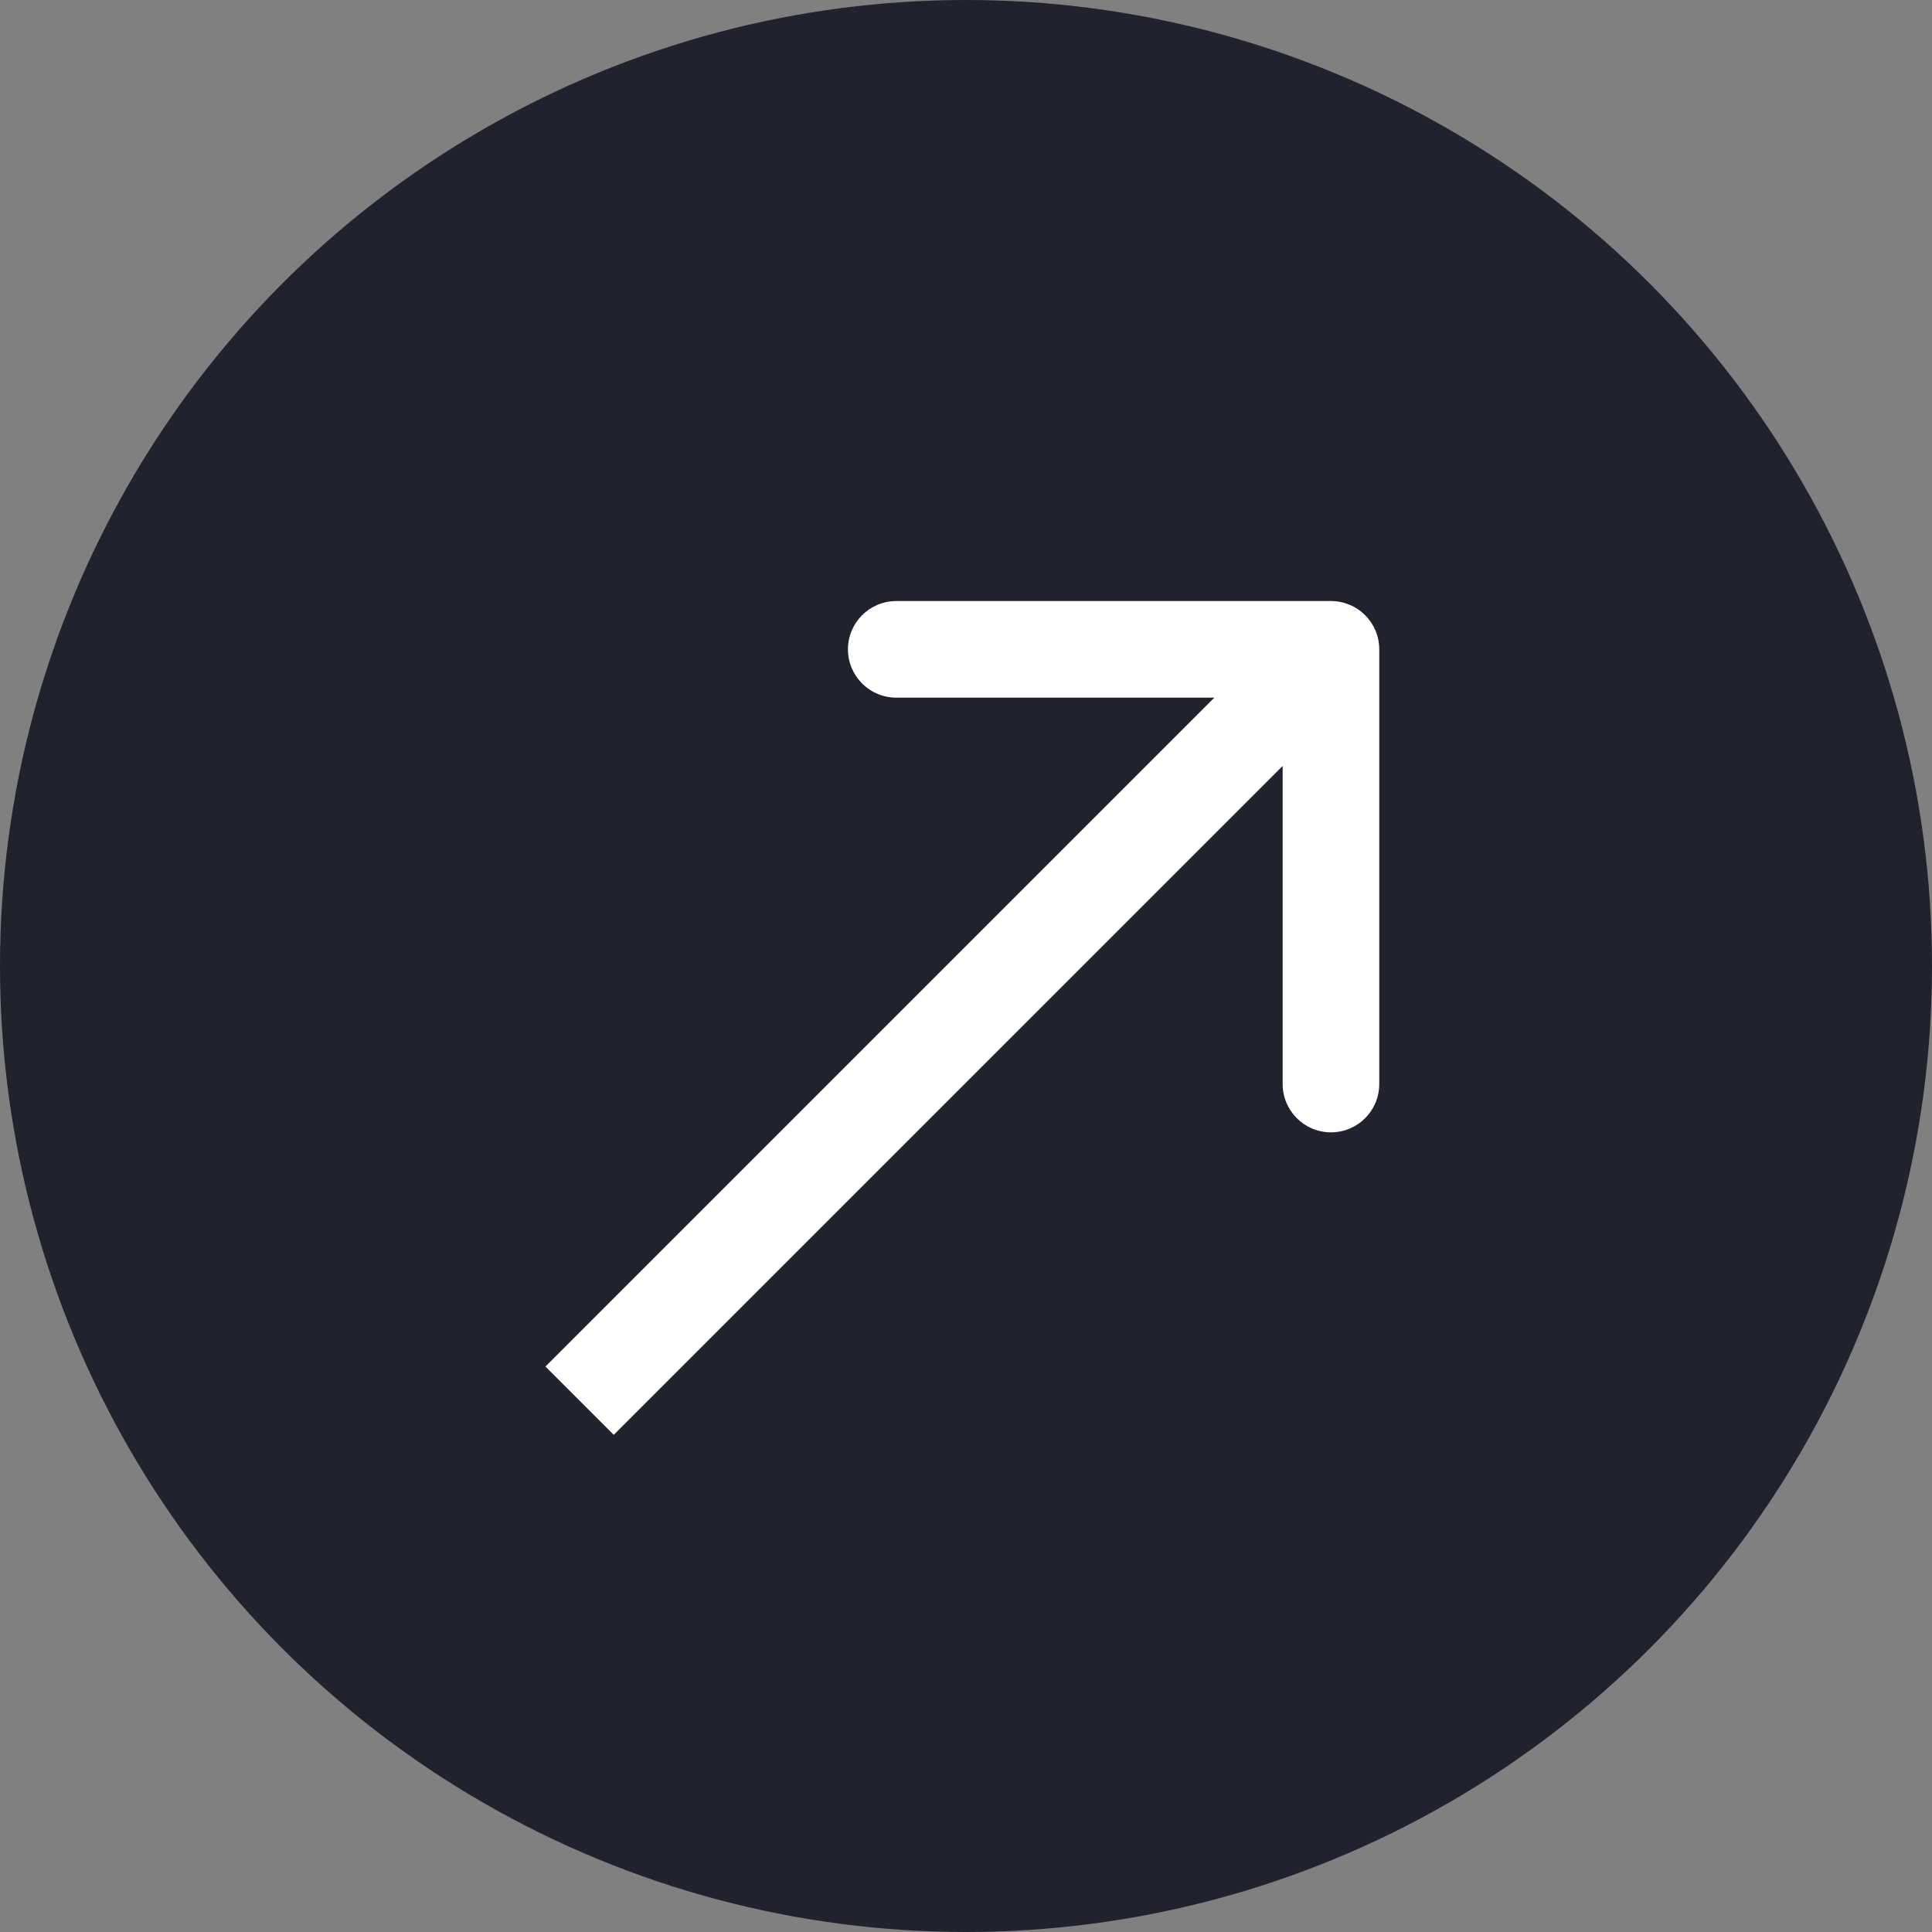 <?xml version="1.0" encoding="UTF-8"?> <svg xmlns="http://www.w3.org/2000/svg" width="40" height="40" viewBox="0 0 40 40" fill="none"><rect x="0" y="0" width="40" height="40" fill="#808080" stroke="none"/><circle cx="20" cy="20" r="20" fill="#20232D"></circle><path d="M28.556 13.444C28.556 12.891 28.109 12.444 27.556 12.444L18.556 12.444C18.004 12.444 17.556 12.891 17.556 13.444C17.556 13.996 18.004 14.444 18.556 14.444L26.556 14.444V22.444C26.556 22.996 27.004 23.444 27.556 23.444C28.109 23.444 28.556 22.996 28.556 22.444L28.556 13.444ZM12.707 29.707L28.264 14.151L26.849 12.736L11.293 28.293L12.707 29.707Z" fill="white"></path></svg> 